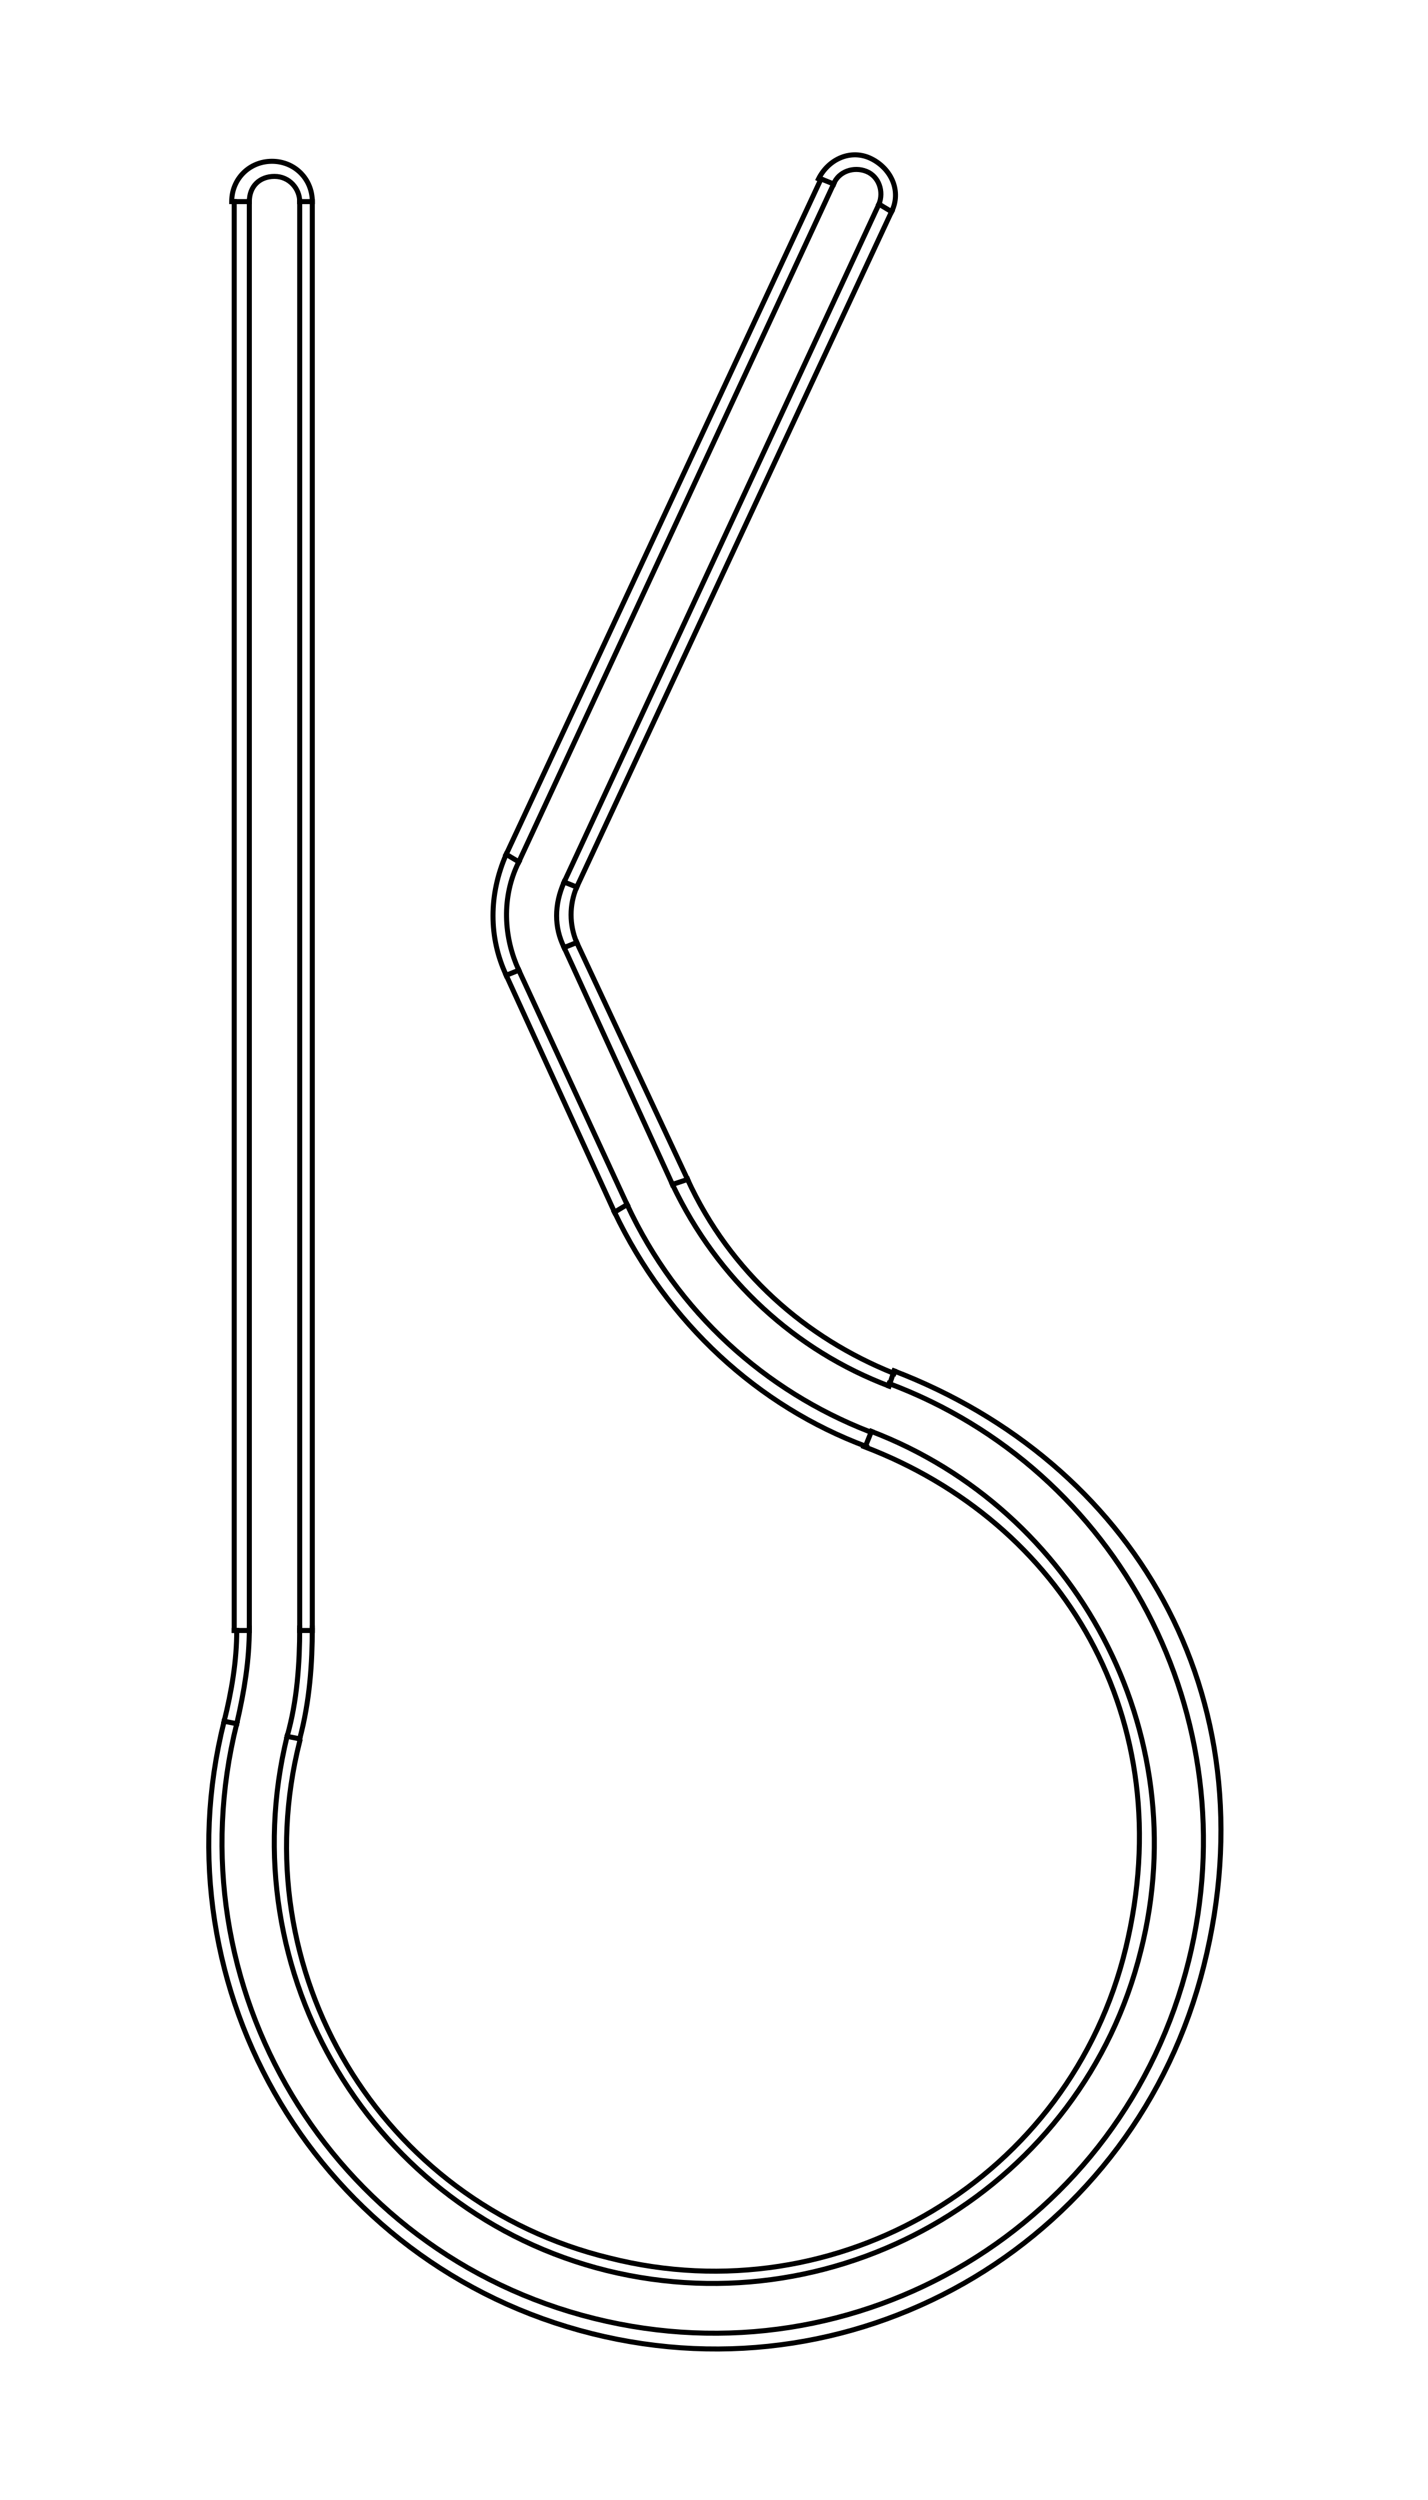 <?xml version="1.0" encoding="UTF-8"?>
<svg id="Ebene_1" xmlns="http://www.w3.org/2000/svg" baseProfile="tiny" version="1.2" viewBox="0 0 56.7 99.2">
  <!-- Generator: Adobe Illustrator 29.5.1, SVG Export Plug-In . SVG Version: 2.1.0 Build 141)  -->
  <path d="M20.6,34.2c-.7,1.4-.6,3,0,4.3" vector-effect="none" fill="none" stroke="#000" stroke-linecap="square" stroke-linejoin="bevel" stroke-width=".2"/>
  <line x1="20.6" y1="38.5" x2="20.1" y2="38.7" vector-effect="none" fill="none" stroke="#000" stroke-linecap="square" stroke-linejoin="bevel" stroke-width=".2"/>
  <path d="M20.1,33.9c-.7,1.6-.7,3.3,0,4.8" vector-effect="none" fill="none" stroke="#000" stroke-linecap="square" stroke-linejoin="bevel" stroke-width=".2"/>
  <line x1="20.6" y1="34.2" x2="20.1" y2="33.9" vector-effect="none" fill="none" stroke="#000" stroke-linecap="square" stroke-linejoin="bevel" stroke-width=".2"/>
  <path d="M22.9,35.2c-.3.7-.3,1.5,0,2.2" vector-effect="none" fill="none" stroke="#000" stroke-linecap="square" stroke-linejoin="bevel" stroke-width=".2"/>
  <line x1="22.9" y1="37.4" x2="22.4" y2="37.6" vector-effect="none" fill="none" stroke="#000" stroke-linecap="square" stroke-linejoin="bevel" stroke-width=".2"/>
  <path d="M22.4,35c-.4.9-.4,1.8,0,2.6" vector-effect="none" fill="none" stroke="#000" stroke-linecap="square" stroke-linejoin="bevel" stroke-width=".2"/>
  <g>
    <line x1="22.9" y1="35.2" x2="22.4" y2="35" vector-effect="none" fill="none" stroke="#000" stroke-linecap="square" stroke-linejoin="bevel" stroke-width=".2"/>
    <line x1="20.6" y1="38.5" x2="24.9" y2="47.8" vector-effect="none" fill="none" stroke="#000" stroke-linecap="square" stroke-linejoin="bevel" stroke-width=".2"/>
    <line x1="24.9" y1="47.8" x2="24.4" y2="48.1" vector-effect="none" fill="none" stroke="#000" stroke-linecap="square" stroke-linejoin="bevel" stroke-width=".2"/>
    <line x1="24.4" y1="48.1" x2="20.1" y2="38.7" vector-effect="none" fill="none" stroke="#000" stroke-linecap="square" stroke-linejoin="bevel" stroke-width=".2"/>
    <line x1="22.9" y1="37.4" x2="27.3" y2="46.8" vector-effect="none" fill="none" stroke="#000" stroke-linecap="square" stroke-linejoin="bevel" stroke-width=".2"/>
    <line x1="27.3" y1="46.8" x2="26.7" y2="47" vector-effect="none" fill="none" stroke="#000" stroke-linecap="square" stroke-linejoin="bevel" stroke-width=".2"/>
    <line x1="26.7" y1="47" x2="22.4" y2="37.6" vector-effect="none" fill="none" stroke="#000" stroke-linecap="square" stroke-linejoin="bevel" stroke-width=".2"/>
  </g>
  <path d="M11.4,68.9c.4-1.4.5-2.9.5-4.3" vector-effect="none" fill="none" stroke="#000" stroke-linecap="square" stroke-linejoin="bevel" stroke-width=".2"/>
  <path d="M11.4,68.9c-2.3,9.4,3.4,18.9,12.7,21.2,9.4,2.3,18.9-3.4,21.2-12.7,2.2-8.7-2.6-17.5-10.7-20.6" vector-effect="none" fill="none" stroke="#000" stroke-linecap="square" stroke-linejoin="bevel" stroke-width=".2"/>
  <path d="M24.9,47.8c2,4.3,5.5,7.4,9.6,9" vector-effect="none" fill="none" stroke="#000" stroke-linecap="square" stroke-linejoin="bevel" stroke-width=".2"/>
  <line x1="33.1" y1="7.3" x2="20.6" y2="34.2" vector-effect="none" fill="none" stroke="#000" stroke-linecap="square" stroke-linejoin="bevel" stroke-width=".2"/>
  <path d="M34.9,8.1c.2-.5,0-1.1-.5-1.3s-1.1,0-1.3.5" vector-effect="none" fill="none" stroke="#000" stroke-linecap="square" stroke-linejoin="bevel" stroke-width=".2"/>
  <line x1="22.4" y1="35" x2="34.9" y2="8.1" vector-effect="none" fill="none" stroke="#000" stroke-linecap="square" stroke-linejoin="bevel" stroke-width=".2"/>
  <path d="M26.7,47c1.8,3.8,4.9,6.6,8.6,8" vector-effect="none" fill="none" stroke="#000" stroke-linecap="square" stroke-linejoin="bevel" stroke-width=".2"/>
  <path d="M9.4,68.4c-2.6,10.4,3.7,21,14.2,23.6s21-3.7,23.6-14.2c2.4-9.7-2.8-19.5-11.9-22.9" vector-effect="none" fill="none" stroke="#000" stroke-linecap="square" stroke-linejoin="bevel" stroke-width=".2"/>
  <path d="M9.4,68.4c.3-1.3.5-2.5.5-3.8" vector-effect="none" fill="none" stroke="#000" stroke-linecap="square" stroke-linejoin="bevel" stroke-width=".2"/>
  <line x1="9.9" y1="8" x2="9.9" y2="64.7" vector-effect="none" fill="none" stroke="#000" stroke-linecap="square" stroke-linejoin="bevel" stroke-width=".2"/>
  <path d="M11.9,8c0-.5-.4-1-1-1s-1,.4-1,1" vector-effect="none" fill="none" stroke="#000" stroke-linecap="square" stroke-linejoin="bevel" stroke-width=".2"/>
  <line x1="11.9" y1="64.7" x2="11.9" y2="8" vector-effect="none" fill="none" stroke="#000" stroke-linecap="square" stroke-linejoin="bevel" stroke-width=".2"/>
  <path d="M27.3,46.8c1.7,3.7,4.7,6.3,8.2,7.7" vector-effect="none" fill="none" stroke="#000" stroke-linecap="square" stroke-linejoin="bevel" stroke-width=".2"/>
  <g>
    <line x1="35.5" y1="54.4" x2="35.3" y2="55" vector-effect="none" fill="none" stroke="#000" stroke-linecap="square" stroke-linejoin="bevel" stroke-width=".2"/>
    <line x1="11.4" y1="68.9" x2="11.9" y2="69" vector-effect="none" fill="none" stroke="#000" stroke-linecap="square" stroke-linejoin="bevel" stroke-width=".2"/>
  </g>
  <path d="M11.9,69.1c-2.3,9.1,3.2,18.3,12.3,20.5,9.1,2.3,18.3-3.2,20.5-12.3s-2.5-16.9-10.4-19.9" vector-effect="none" fill="none" stroke="#000" stroke-linecap="square" stroke-linejoin="bevel" stroke-width=".2"/>
  <line x1="34.6" y1="56.8" x2="34.4" y2="57.3" vector-effect="none" fill="none" stroke="#000" stroke-linecap="square" stroke-linejoin="bevel" stroke-width=".2"/>
  <path d="M8.9,68.3c-2.7,10.7,3.8,21.6,14.6,24.3s21.6-3.8,24.3-14.6-2.9-20-12.3-23.6" vector-effect="none" fill="none" stroke="#000" stroke-linecap="square" stroke-linejoin="bevel" stroke-width=".2"/>
  <g>
    <line x1="8.9" y1="68.3" x2="9.4" y2="68.4" vector-effect="none" fill="none" stroke="#000" stroke-linecap="square" stroke-linejoin="bevel" stroke-width=".2"/>
    <line x1="11.9" y1="64.7" x2="12.4" y2="64.7" vector-effect="none" fill="none" stroke="#000" stroke-linecap="square" stroke-linejoin="bevel" stroke-width=".2"/>
  </g>
  <path d="M11.9,69c.4-1.5.5-3,.5-4.4" vector-effect="none" fill="none" stroke="#000" stroke-linecap="square" stroke-linejoin="bevel" stroke-width=".2"/>
  <line x1="33.1" y1="7.3" x2="32.6" y2="7.1" vector-effect="none" fill="none" stroke="#000" stroke-linecap="square" stroke-linejoin="bevel" stroke-width=".2"/>
  <path d="M35.4,8.4c.4-.8,0-1.7-.8-2.1s-1.7,0-2.1.8" vector-effect="none" fill="none" stroke="#000" stroke-linecap="square" stroke-linejoin="bevel" stroke-width=".2"/>
  <g>
    <line x1="35.4" y1="8.4" x2="34.9" y2="8.1" vector-effect="none" fill="none" stroke="#000" stroke-linecap="square" stroke-linejoin="bevel" stroke-width=".2"/>
    <line x1="20.1" y1="33.9" x2="32.6" y2="7.1" vector-effect="none" fill="none" stroke="#000" stroke-linecap="square" stroke-linejoin="bevel" stroke-width=".2"/>
    <line x1="35.4" y1="8.4" x2="22.9" y2="35.2" vector-effect="none" fill="none" stroke="#000" stroke-linecap="square" stroke-linejoin="bevel" stroke-width=".2"/>
    <line x1="9.3" y1="8" x2="9.9" y2="8" vector-effect="none" fill="none" stroke="#000" stroke-linecap="square" stroke-linejoin="bevel" stroke-width=".2"/>
  </g>
  <path d="M12.4,8c0-.9-.7-1.6-1.6-1.6s-1.6.7-1.6,1.6" vector-effect="none" fill="none" stroke="#000" stroke-linecap="square" stroke-linejoin="bevel" stroke-width=".2"/>
  <g>
    <line x1="11.9" y1="8" x2="12.4" y2="8" vector-effect="none" fill="none" stroke="#000" stroke-linecap="square" stroke-linejoin="bevel" stroke-width=".2"/>
    <line x1="12.4" y1="8" x2="12.4" y2="64.7" vector-effect="none" fill="none" stroke="#000" stroke-linecap="square" stroke-linejoin="bevel" stroke-width=".2"/>
  </g>
  <path d="M24.4,48.1c2.1,4.4,5.7,7.7,10,9.3" vector-effect="none" fill="none" stroke="#000" stroke-linecap="square" stroke-linejoin="bevel" stroke-width=".2"/>
  <path d="M8.9,68.3c.3-1.2.5-2.4.5-3.6" vector-effect="none" fill="none" stroke="#000" stroke-linecap="square" stroke-linejoin="bevel" stroke-width=".2"/>
  <g>
    <line x1="9.3" y1="64.7" x2="9.9" y2="64.7" vector-effect="none" fill="none" stroke="#000" stroke-linecap="square" stroke-linejoin="bevel" stroke-width=".2"/>
    <line x1="9.3" y1="64.7" x2="9.3" y2="8" vector-effect="none" fill="none" stroke="#000" stroke-linecap="square" stroke-linejoin="bevel" stroke-width=".2"/>
  </g>
</svg>